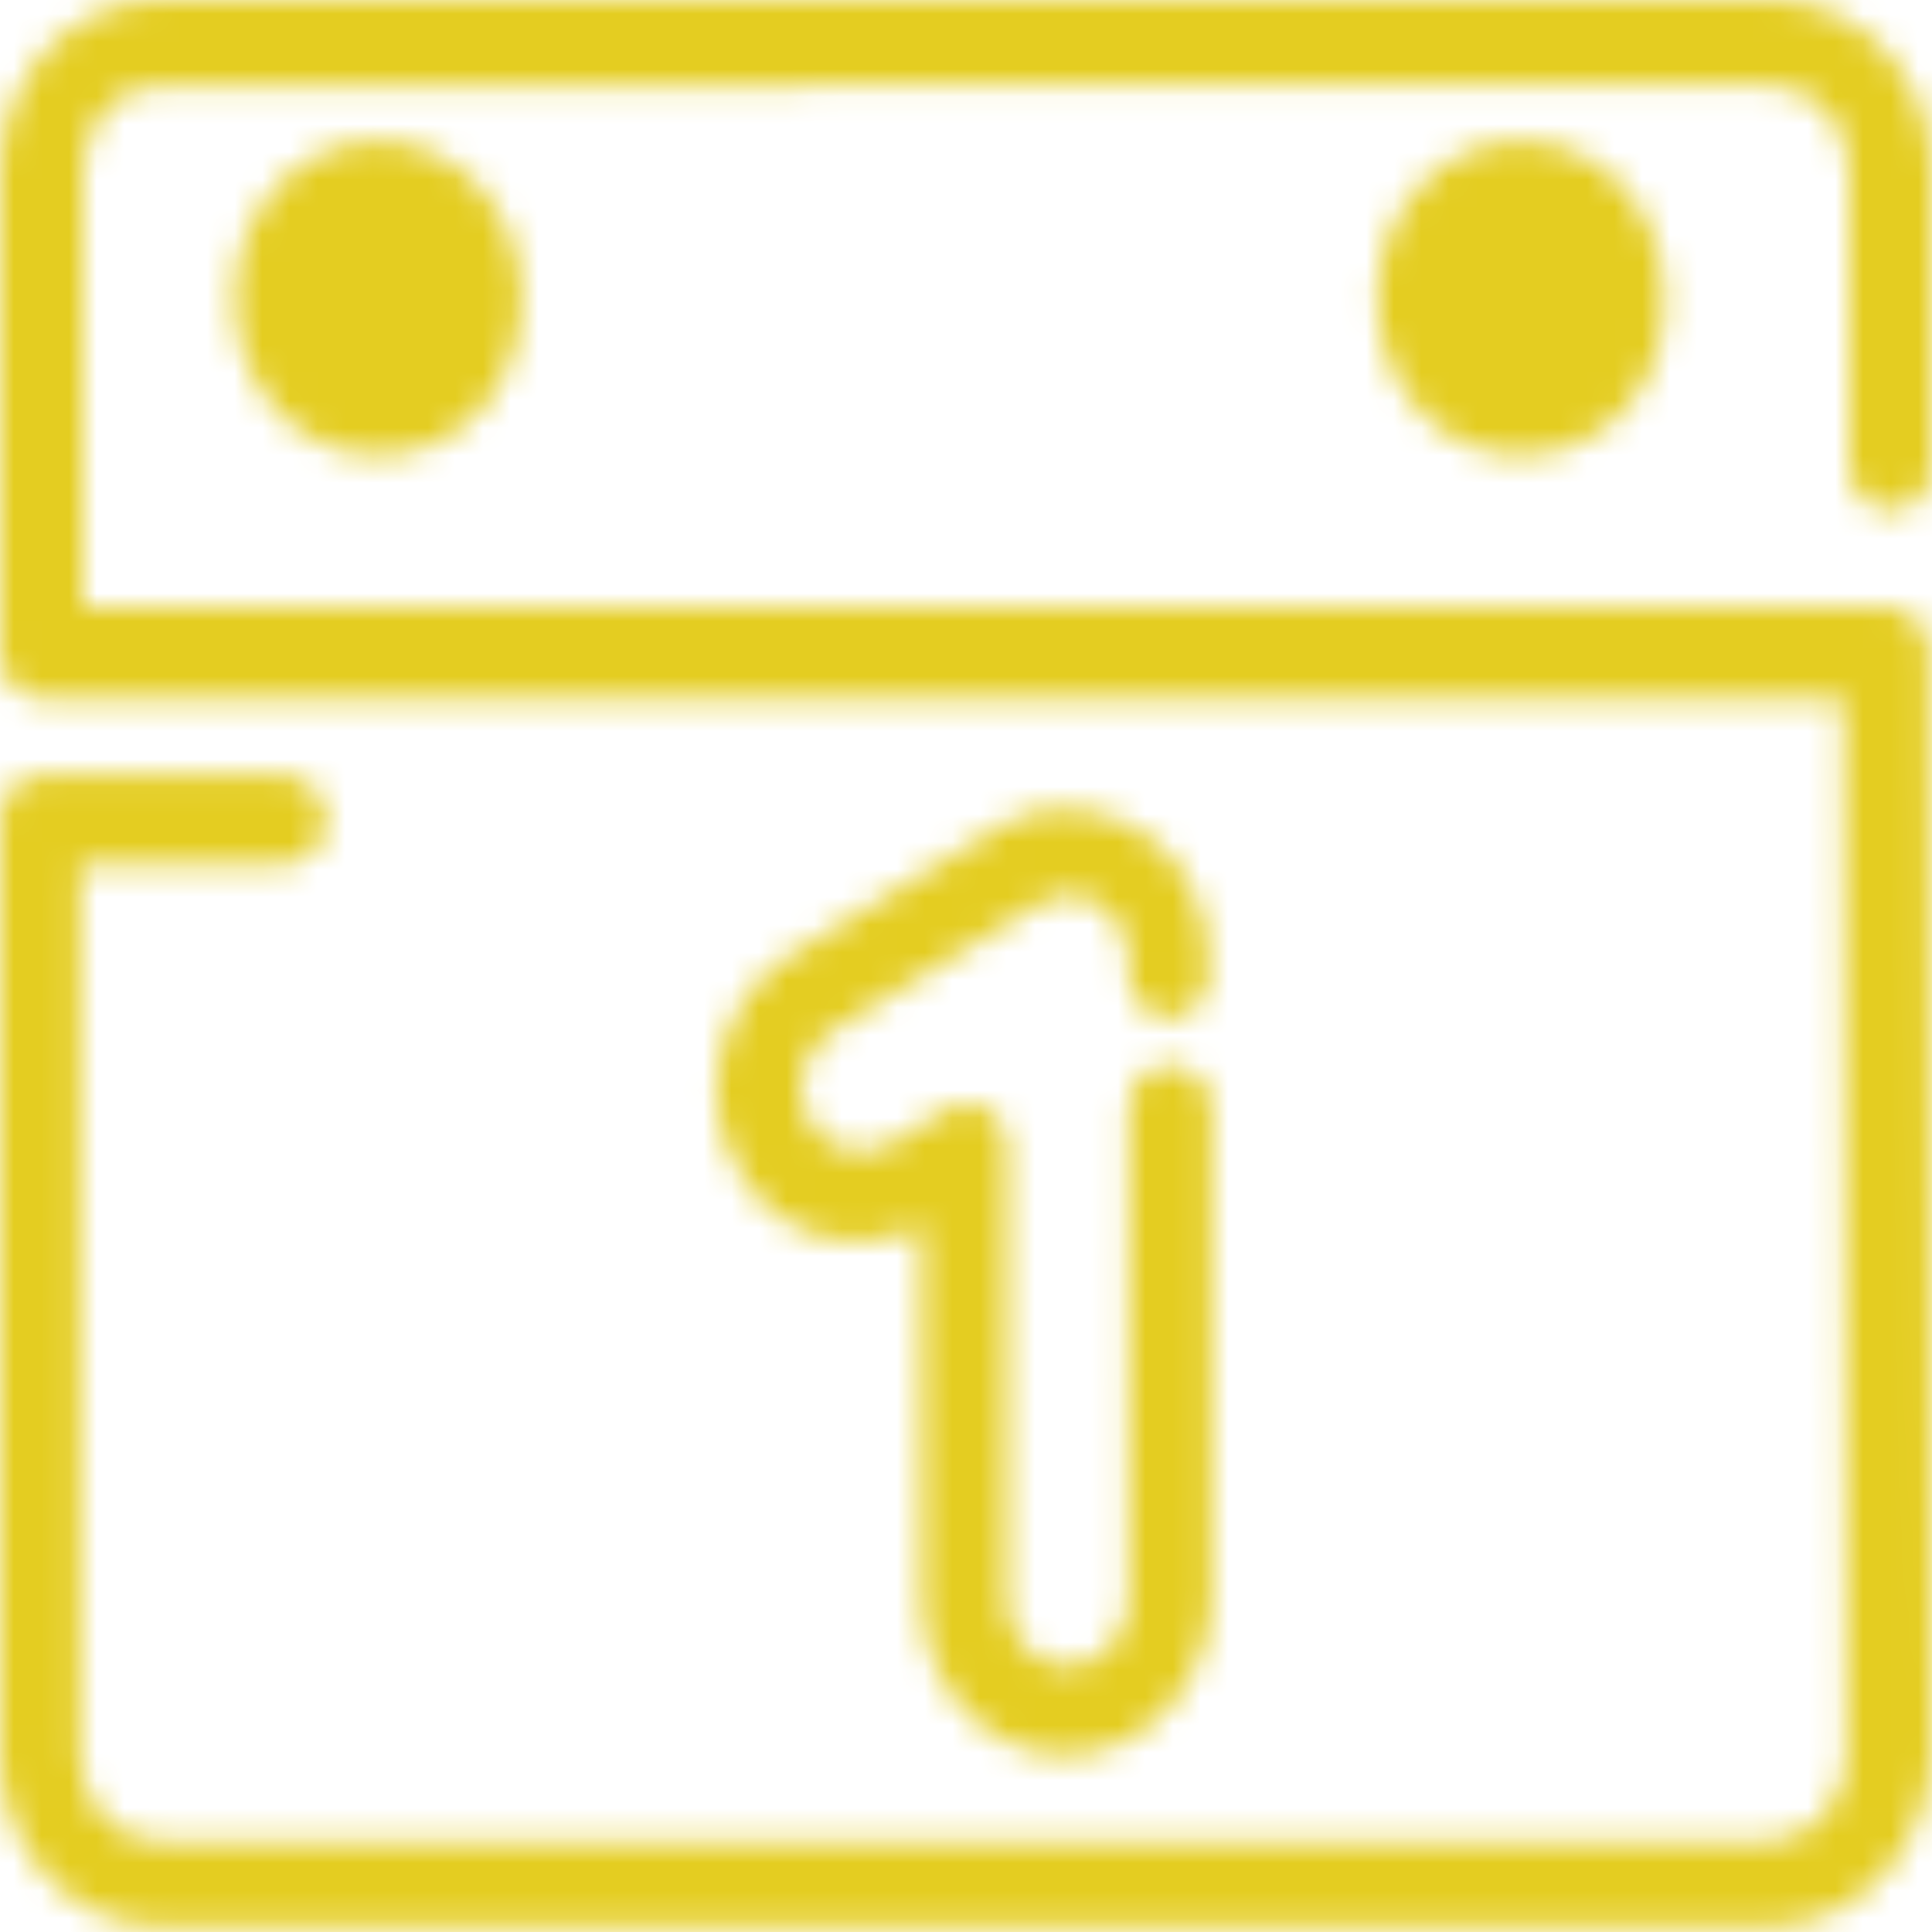 <?xml version="1.0" encoding="utf-8"?>
<!-- Generator: Adobe Illustrator 21.1.0, SVG Export Plug-In . SVG Version: 6.00 Build 0)  -->
<!DOCTYPE svg PUBLIC "-//W3C//DTD SVG 1.1//EN" "http://www.w3.org/Graphics/SVG/1.1/DTD/svg11.dtd">
<svg version="1.1" id="Layer_1" xmlns="http://www.w3.org/2000/svg" xmlns:xlink="http://www.w3.org/1999/xlink" x="0px" y="0px"
	 viewBox="0 0 70 70" style="enable-background:new 0 0 70 70;" xml:space="preserve">
<style type="text/css">
	.st0{filter:url(#Adobe_OpacityMaskFilter);}
	.st1{fill:#FFFFFF;}
	.st2{mask:url(#mask-2);}
	.st3{fill:#E4CD21;}
</style>
<title>ICON / Calendar</title>
<desc>Created with Sketch.</desc>
<defs>
	<filter id="Adobe_OpacityMaskFilter" filterUnits="userSpaceOnUse" x="0" y="0" width="70" height="70">
		<feColorMatrix  type="matrix" values="1 0 0 0 0  0 1 0 0 0  0 0 1 0 0  0 0 0 1 0"/>
	</filter>
</defs>
<mask maskUnits="userSpaceOnUse" x="0" y="0" width="70" height="70" id="mask-2">
	<g class="st0">
		<path id="path-1" class="st1" d="M64.1,69.8H5.8C2.6,69.8,0,67,0,63.6V29.7c0-0.9,0.6-1.6,1.5-1.6h8.8c0.8,0,1.5,0.7,1.5,1.6
			s-0.6,1.6-1.5,1.6H2.9v32.3c0,1.7,1.2,3.1,2.8,3.1h58.4c1.5,0,2.8-1.3,2.8-3.1l-0.1-38.3H1.5c-0.8,0-1.5-0.7-1.5-1.6V6.2
			C0,2.8,2.6,0,5.8,0h58.4c3.2,0,5.8,2.8,5.8,6.2v10.7c0,0.9-0.6,1.6-1.5,1.6c-0.8,0-1.5-0.7-1.5-1.6V6.2c0-1.7-1.2-3.1-2.8-3.1H5.8
			c-1.6,0-2.8,1.3-2.8,3.1v15.8h65.4c0.8,0,1.5,0.7,1.5,1.6l0.1,39.9C69.9,67,67.3,69.8,64.1,69.8z M13.7,16.5
			c-2.9,0-5.2-2.5-5.2-5.7s2.4-5.7,5.2-5.7s5.2,2.5,5.2,5.7C18.9,14.1,16.6,16.5,13.7,16.5z M55.1,16.5c-2.9,0-5.2-2.5-5.2-5.7
			s2.4-5.7,5.2-5.7c2.9,0,5.2,2.5,5.2,5.7C60.4,14.1,58,16.5,55.1,16.5z M38.6,63.6c-2.8,0-5.2-2.5-5.2-5.6V44.4
			c-2.4,1.3-5.4,0.4-6.7-2.1c-1.5-2.6-0.6-6,1.8-7.6l7.5-4.6c1.2-0.8,2.5-1,3.9-0.6c1.4,0.4,2.5,1.3,3.2,2.5
			c0.6,1.1,0.8,2.3,0.7,3.5c-0.1,0.9-0.9,1.5-1.6,1.4c-0.8-0.1-1.4-0.9-1.3-1.8c0.1-0.5-0.1-1.1-0.3-1.5c-0.3-0.6-0.8-1-1.4-1.1
			c-0.6-0.1-1.2-0.1-1.6,0.3l-7.5,4.6c-1,0.6-1.4,2.2-0.8,3.2c0.6,1.1,2,1.5,3.1,0.8l1.9-1.2c0.5-0.3,1-0.3,1.5,0
			c0.5,0.3,0.7,0.8,0.7,1.4v16.4c0,1.3,1,2.4,2.2,2.4s2.2-1.1,2.2-2.4V40.2c0-0.9,0.6-1.6,1.5-1.6c0.8,0,1.5,0.7,1.5,1.6V58
			C43.8,61,41.5,63.6,38.6,63.6z"/>
	</g>
</mask>
<g id="Colour-_x2F_-Tertiary-_x2F_-Chartreuse" class="st2">
	<rect id="Colour-Block" y="0" class="st3" width="70" height="70"/>
</g>
</svg>
